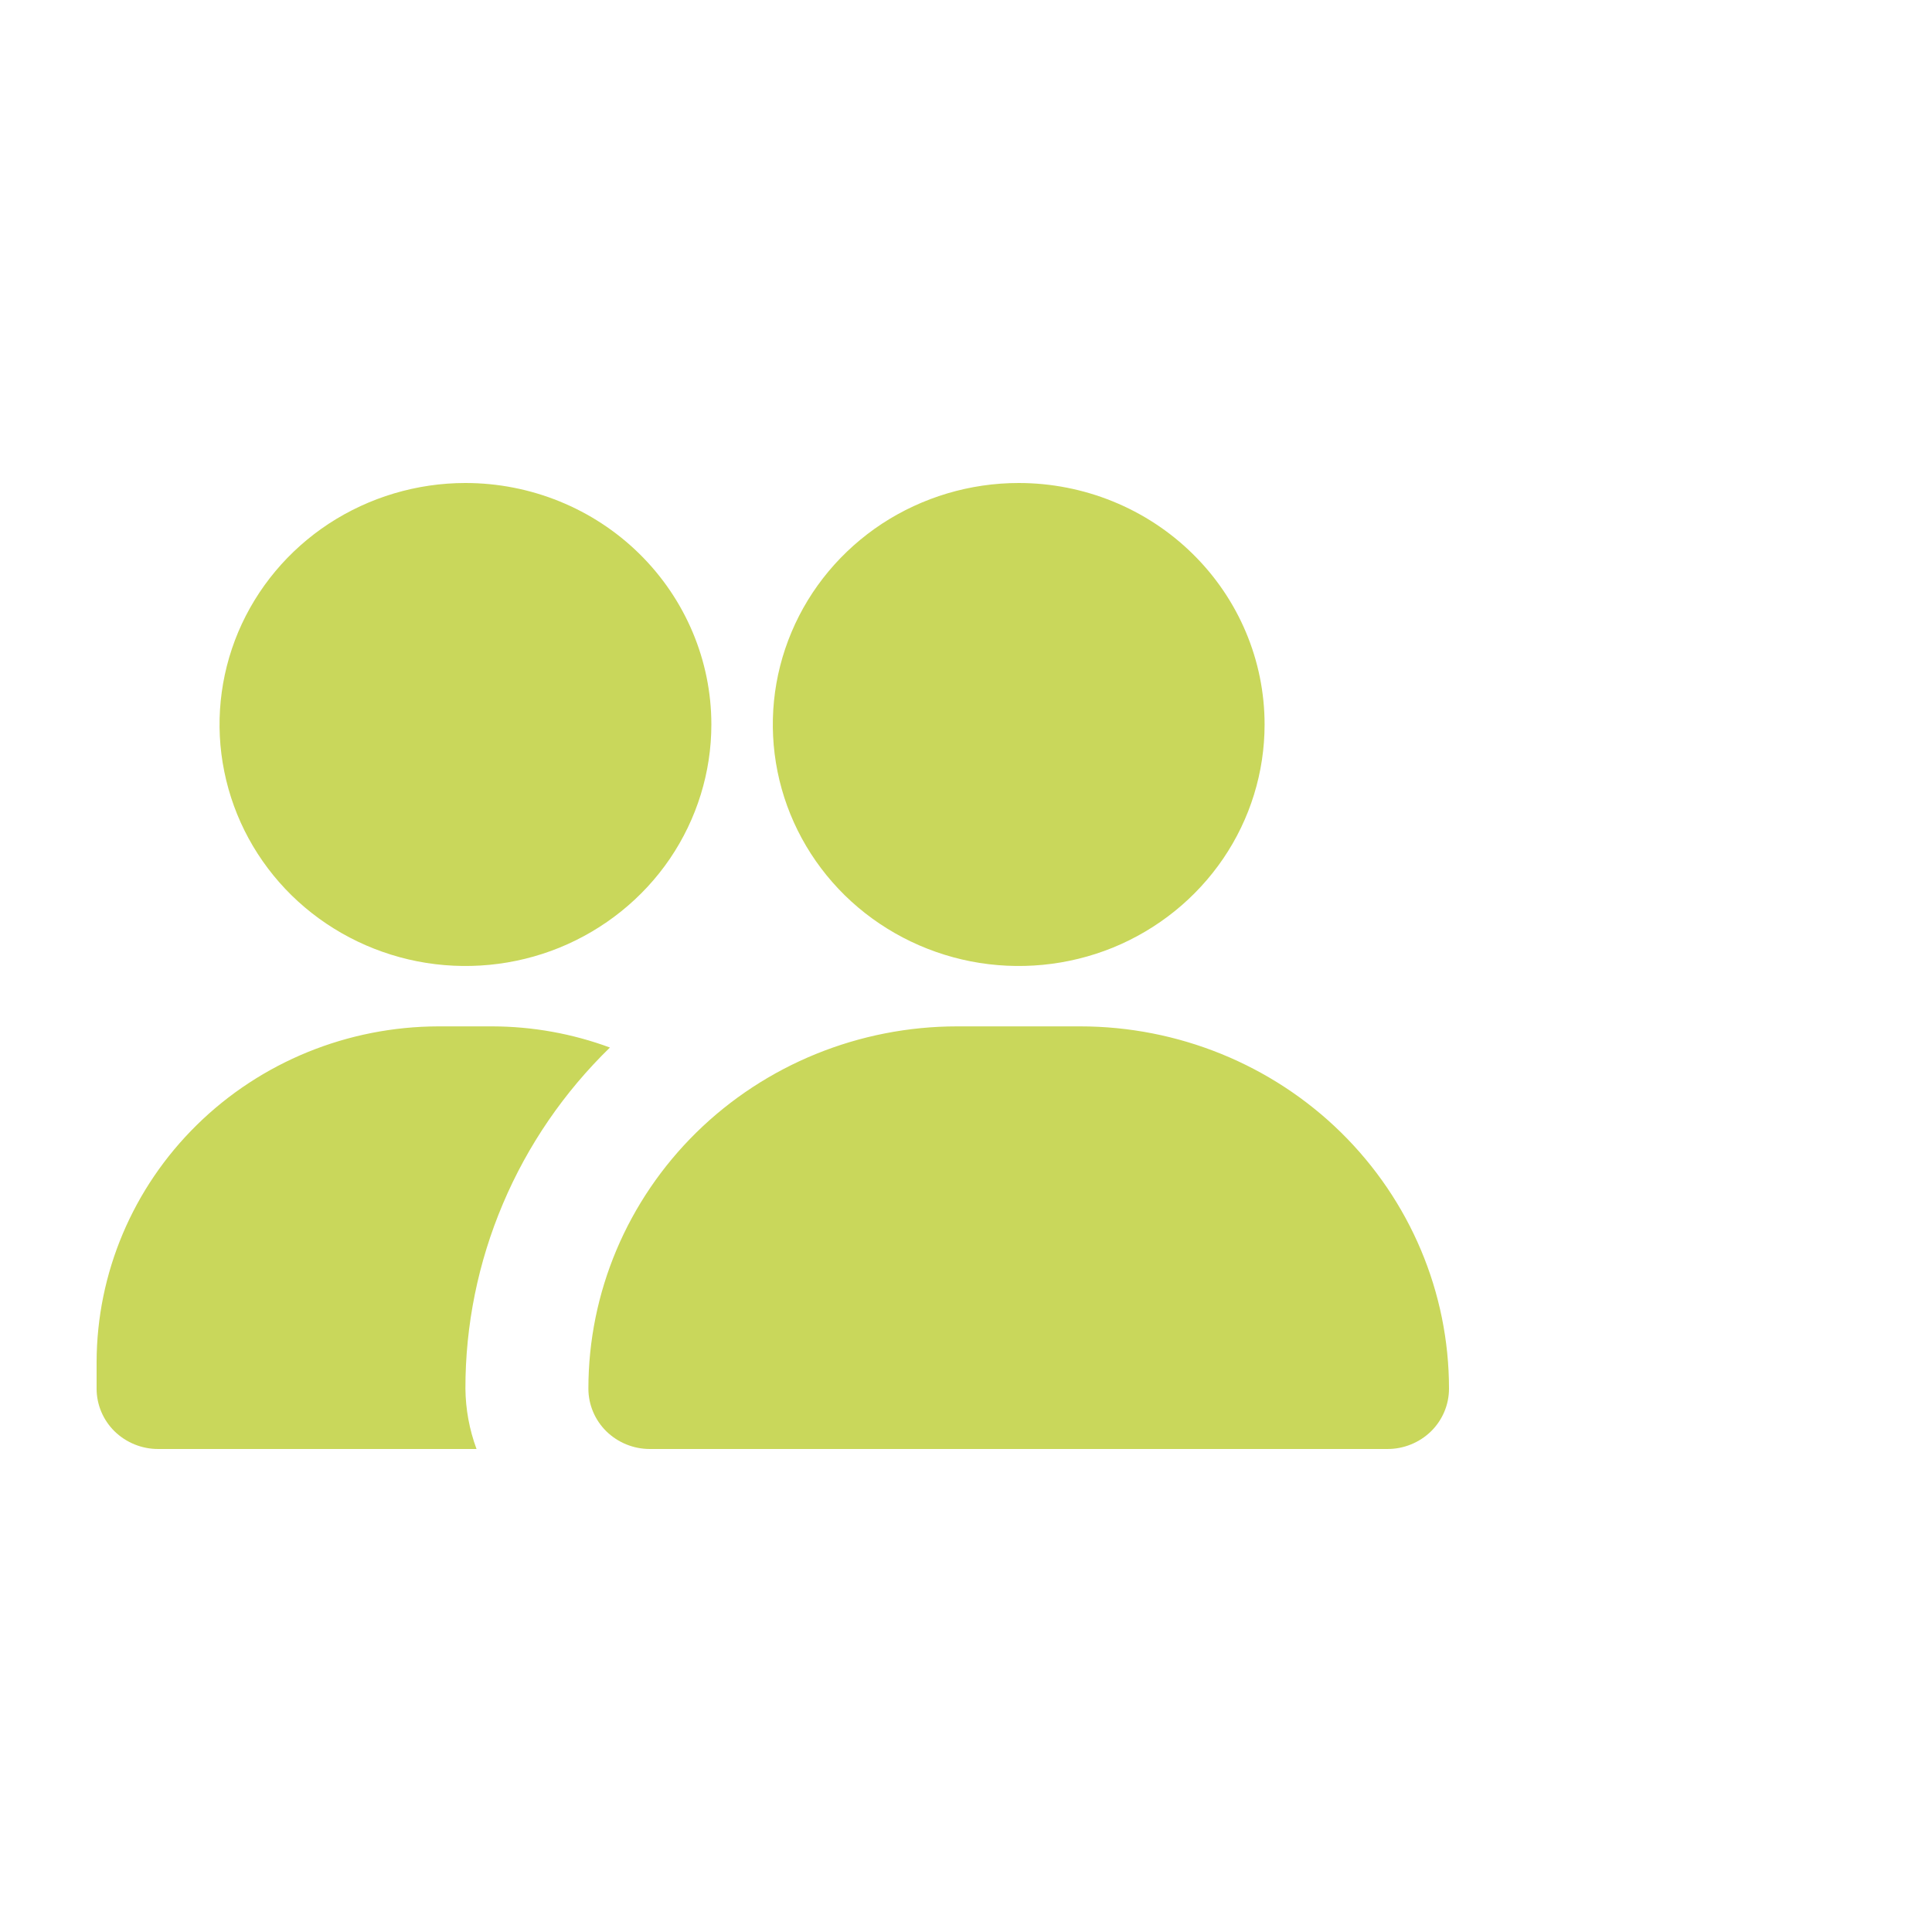 <?xml version="1.0" encoding="UTF-8"?> <svg xmlns="http://www.w3.org/2000/svg" width="20" height="20" viewBox="0 0 20 20" fill="none"> <path d="M15 14.375C15 14.541 14.933 14.7 14.814 14.817C14.694 14.934 14.532 15 14.364 15H6.727C6.558 15 6.397 14.934 6.277 14.817C6.158 14.7 6.091 14.541 6.091 14.375C6.091 13.38 6.493 12.427 7.209 11.723C7.925 11.02 8.896 10.625 9.909 10.625H11.182C12.194 10.625 13.166 11.02 13.882 11.723C14.598 12.427 15 13.38 15 14.375ZM10.545 5C10.042 5 9.55 5.147 9.131 5.421C8.713 5.696 8.386 6.086 8.194 6.543C8.001 7 7.951 7.503 8.049 7.988C8.147 8.473 8.389 8.918 8.745 9.268C9.101 9.617 9.555 9.855 10.049 9.952C10.543 10.048 11.054 9.999 11.52 9.81C11.985 9.62 12.382 9.3 12.662 8.889C12.942 8.478 13.091 7.994 13.091 7.5C13.091 6.837 12.823 6.201 12.345 5.732C11.868 5.263 11.22 5 10.545 5ZM4.818 5C4.315 5 3.823 5.147 3.404 5.421C2.985 5.696 2.659 6.086 2.466 6.543C2.274 7 2.223 7.503 2.322 7.988C2.42 8.473 2.662 8.918 3.018 9.268C3.374 9.617 3.828 9.855 4.322 9.952C4.815 10.048 5.327 9.999 5.792 9.81C6.257 9.62 6.655 9.3 6.935 8.889C7.214 8.478 7.364 7.994 7.364 7.5C7.364 6.837 7.095 6.201 6.618 5.732C6.141 5.263 5.493 5 4.818 5ZM4.818 14.375C4.817 13.719 4.949 13.068 5.206 12.462C5.462 11.856 5.839 11.306 6.314 10.844C5.925 10.7 5.513 10.626 5.098 10.625H4.538C3.6 10.627 2.701 10.993 2.038 11.645C1.375 12.296 1.002 13.179 1 14.1V14.375C1 14.541 1.067 14.7 1.186 14.817C1.306 14.934 1.468 15 1.636 15H4.933C4.859 14.8 4.82 14.588 4.818 14.375Z" fill="#C9D75B"></path> </svg> 